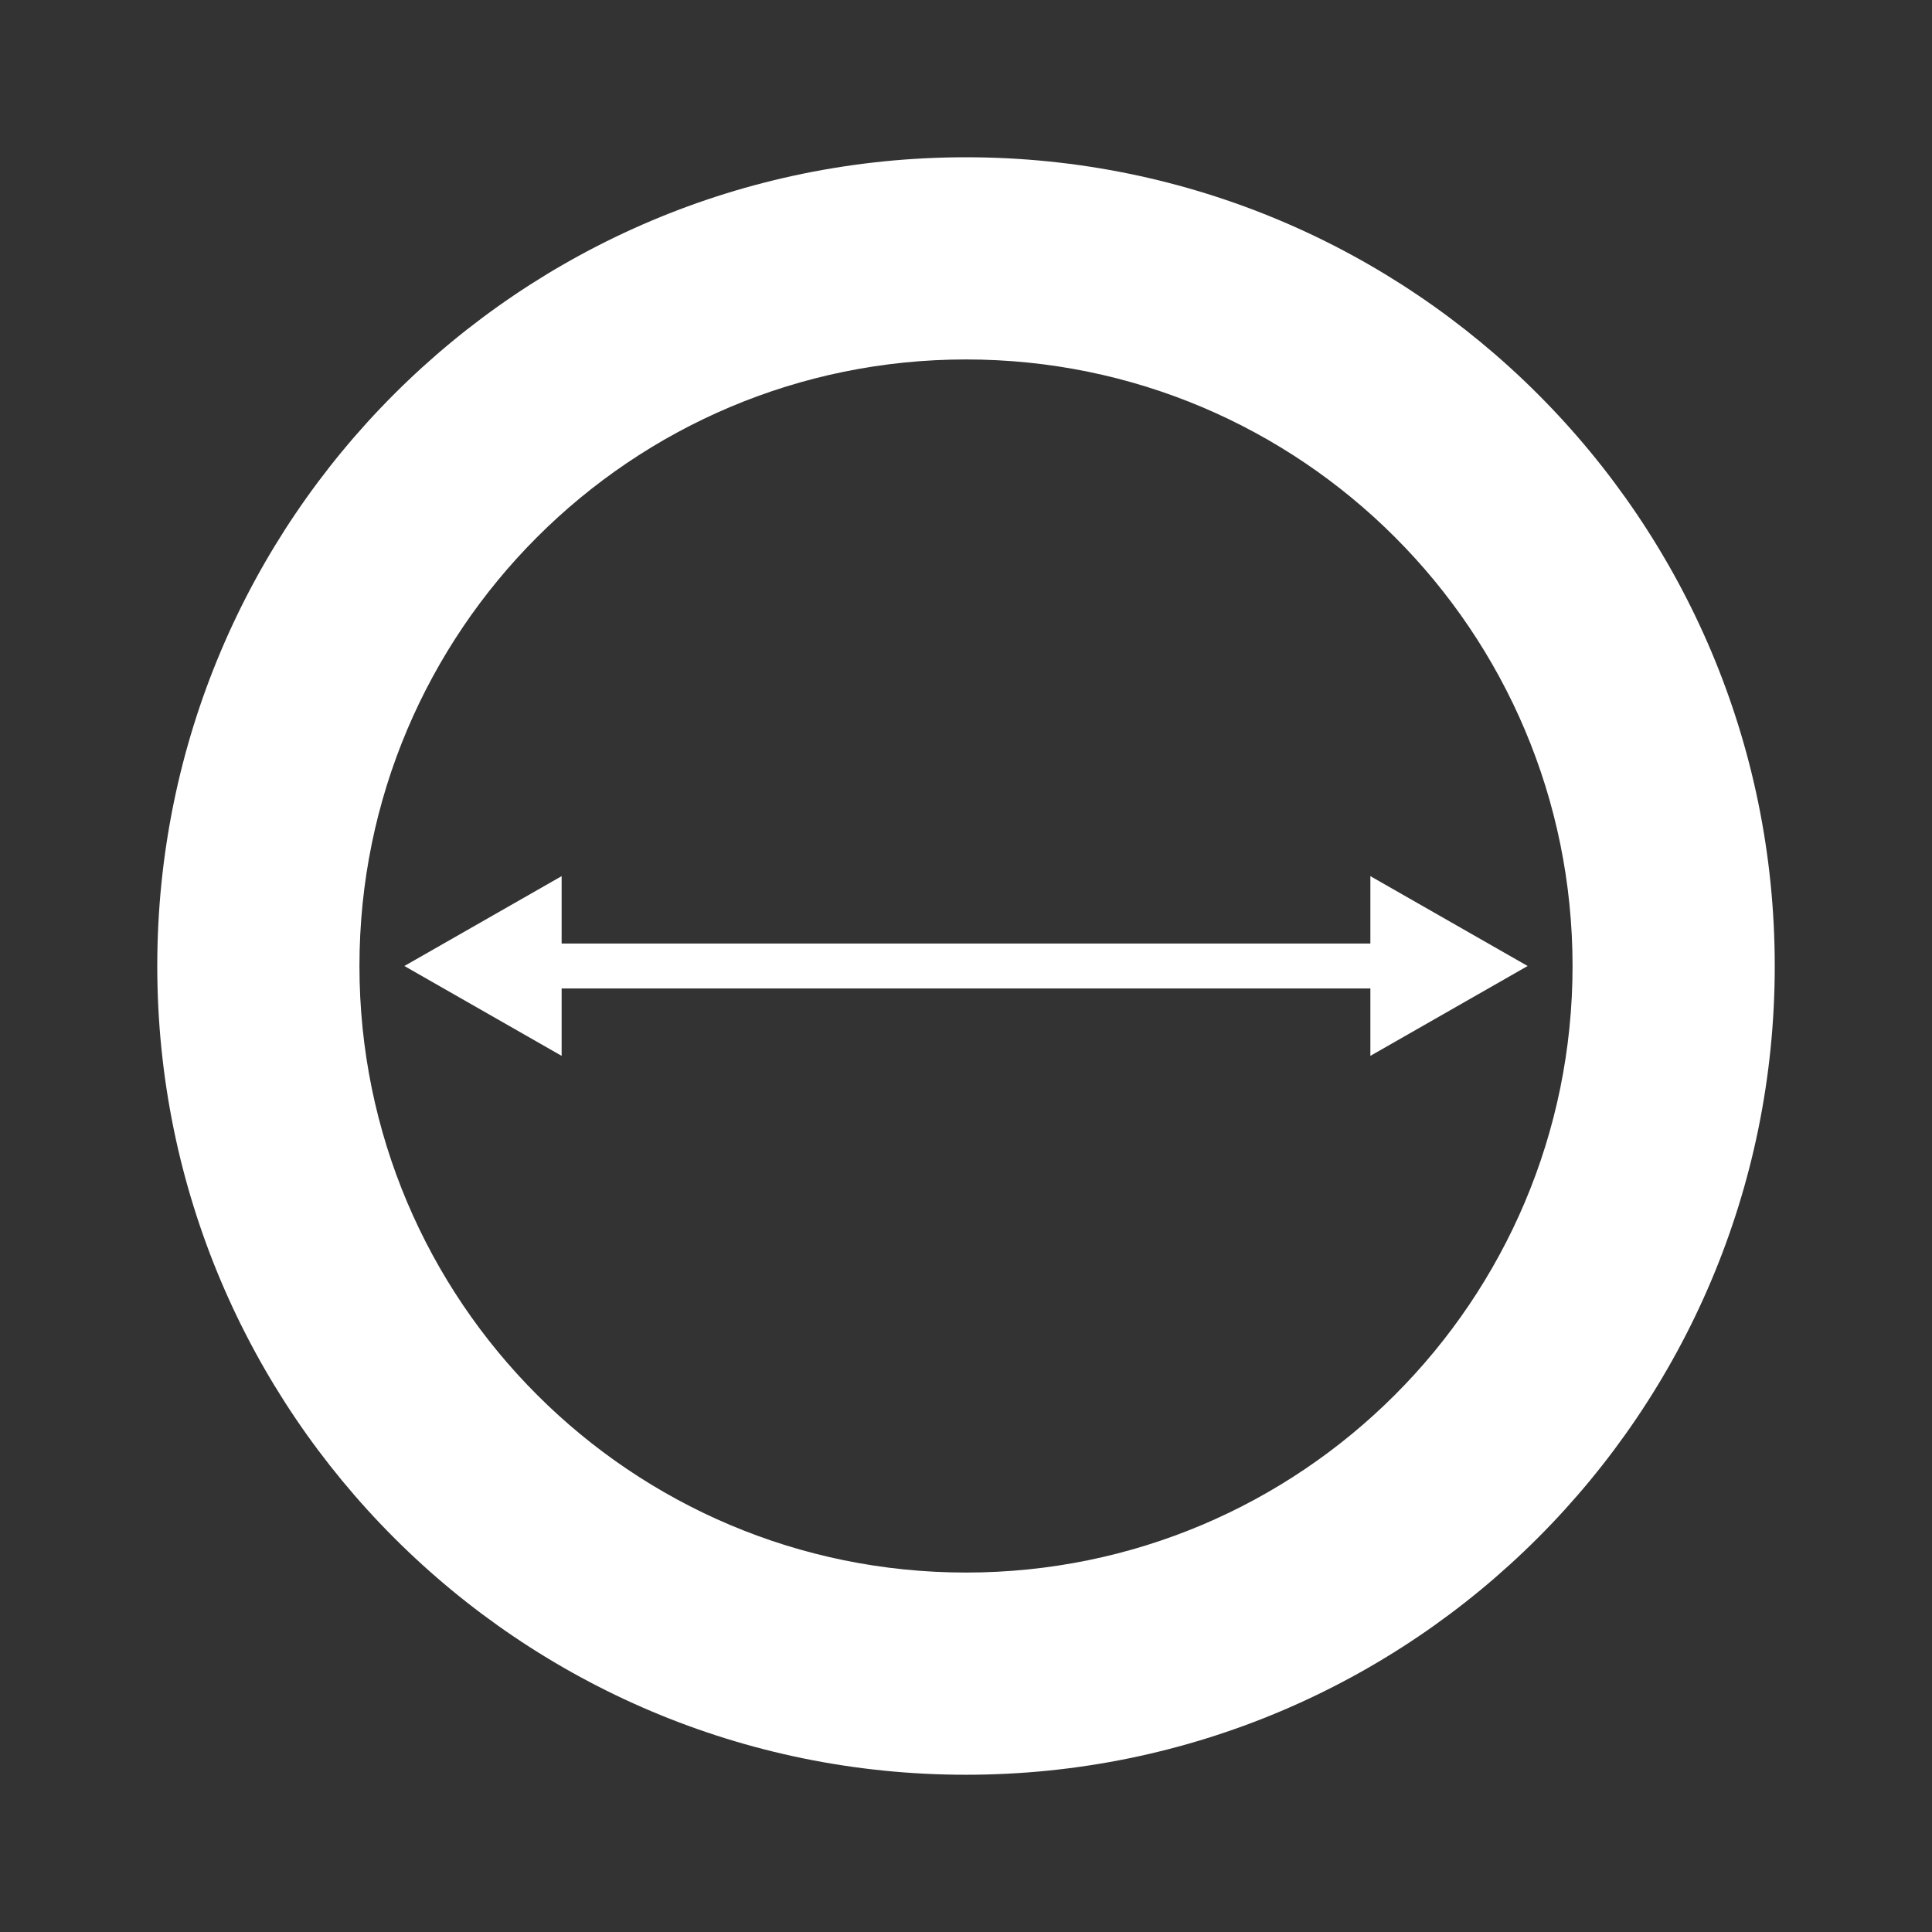 <svg width="100" height="100" viewBox="0 0 100 100" fill="none" xmlns="http://www.w3.org/2000/svg">
<rect x="0" y="0" width="100" height="100" fill="#333333" stroke="none"/>
<path fill-rule="evenodd" clip-rule="evenodd" d="M91.861 50C91.861 73.119 73.119 91.861 50 91.861C26.881 91.861 8.14 73.119 8.14 50C8.14 26.881 26.881 8.14 50 8.14C73.119 8.14 91.861 26.881 91.861 50ZM81.395 50C81.395 67.339 67.339 81.395 50 81.395C32.661 81.395 18.605 67.339 18.605 50C18.605 32.661 32.661 18.605 50 18.605C67.339 18.605 81.395 32.661 81.395 50Z" fill="white"/>
<path d="M20.93 50L29.07 45.349V48.837H70.93V45.349L79.07 50L70.93 54.651V51.163H29.07V54.651L20.93 50Z" fill="white"/>
</svg>
